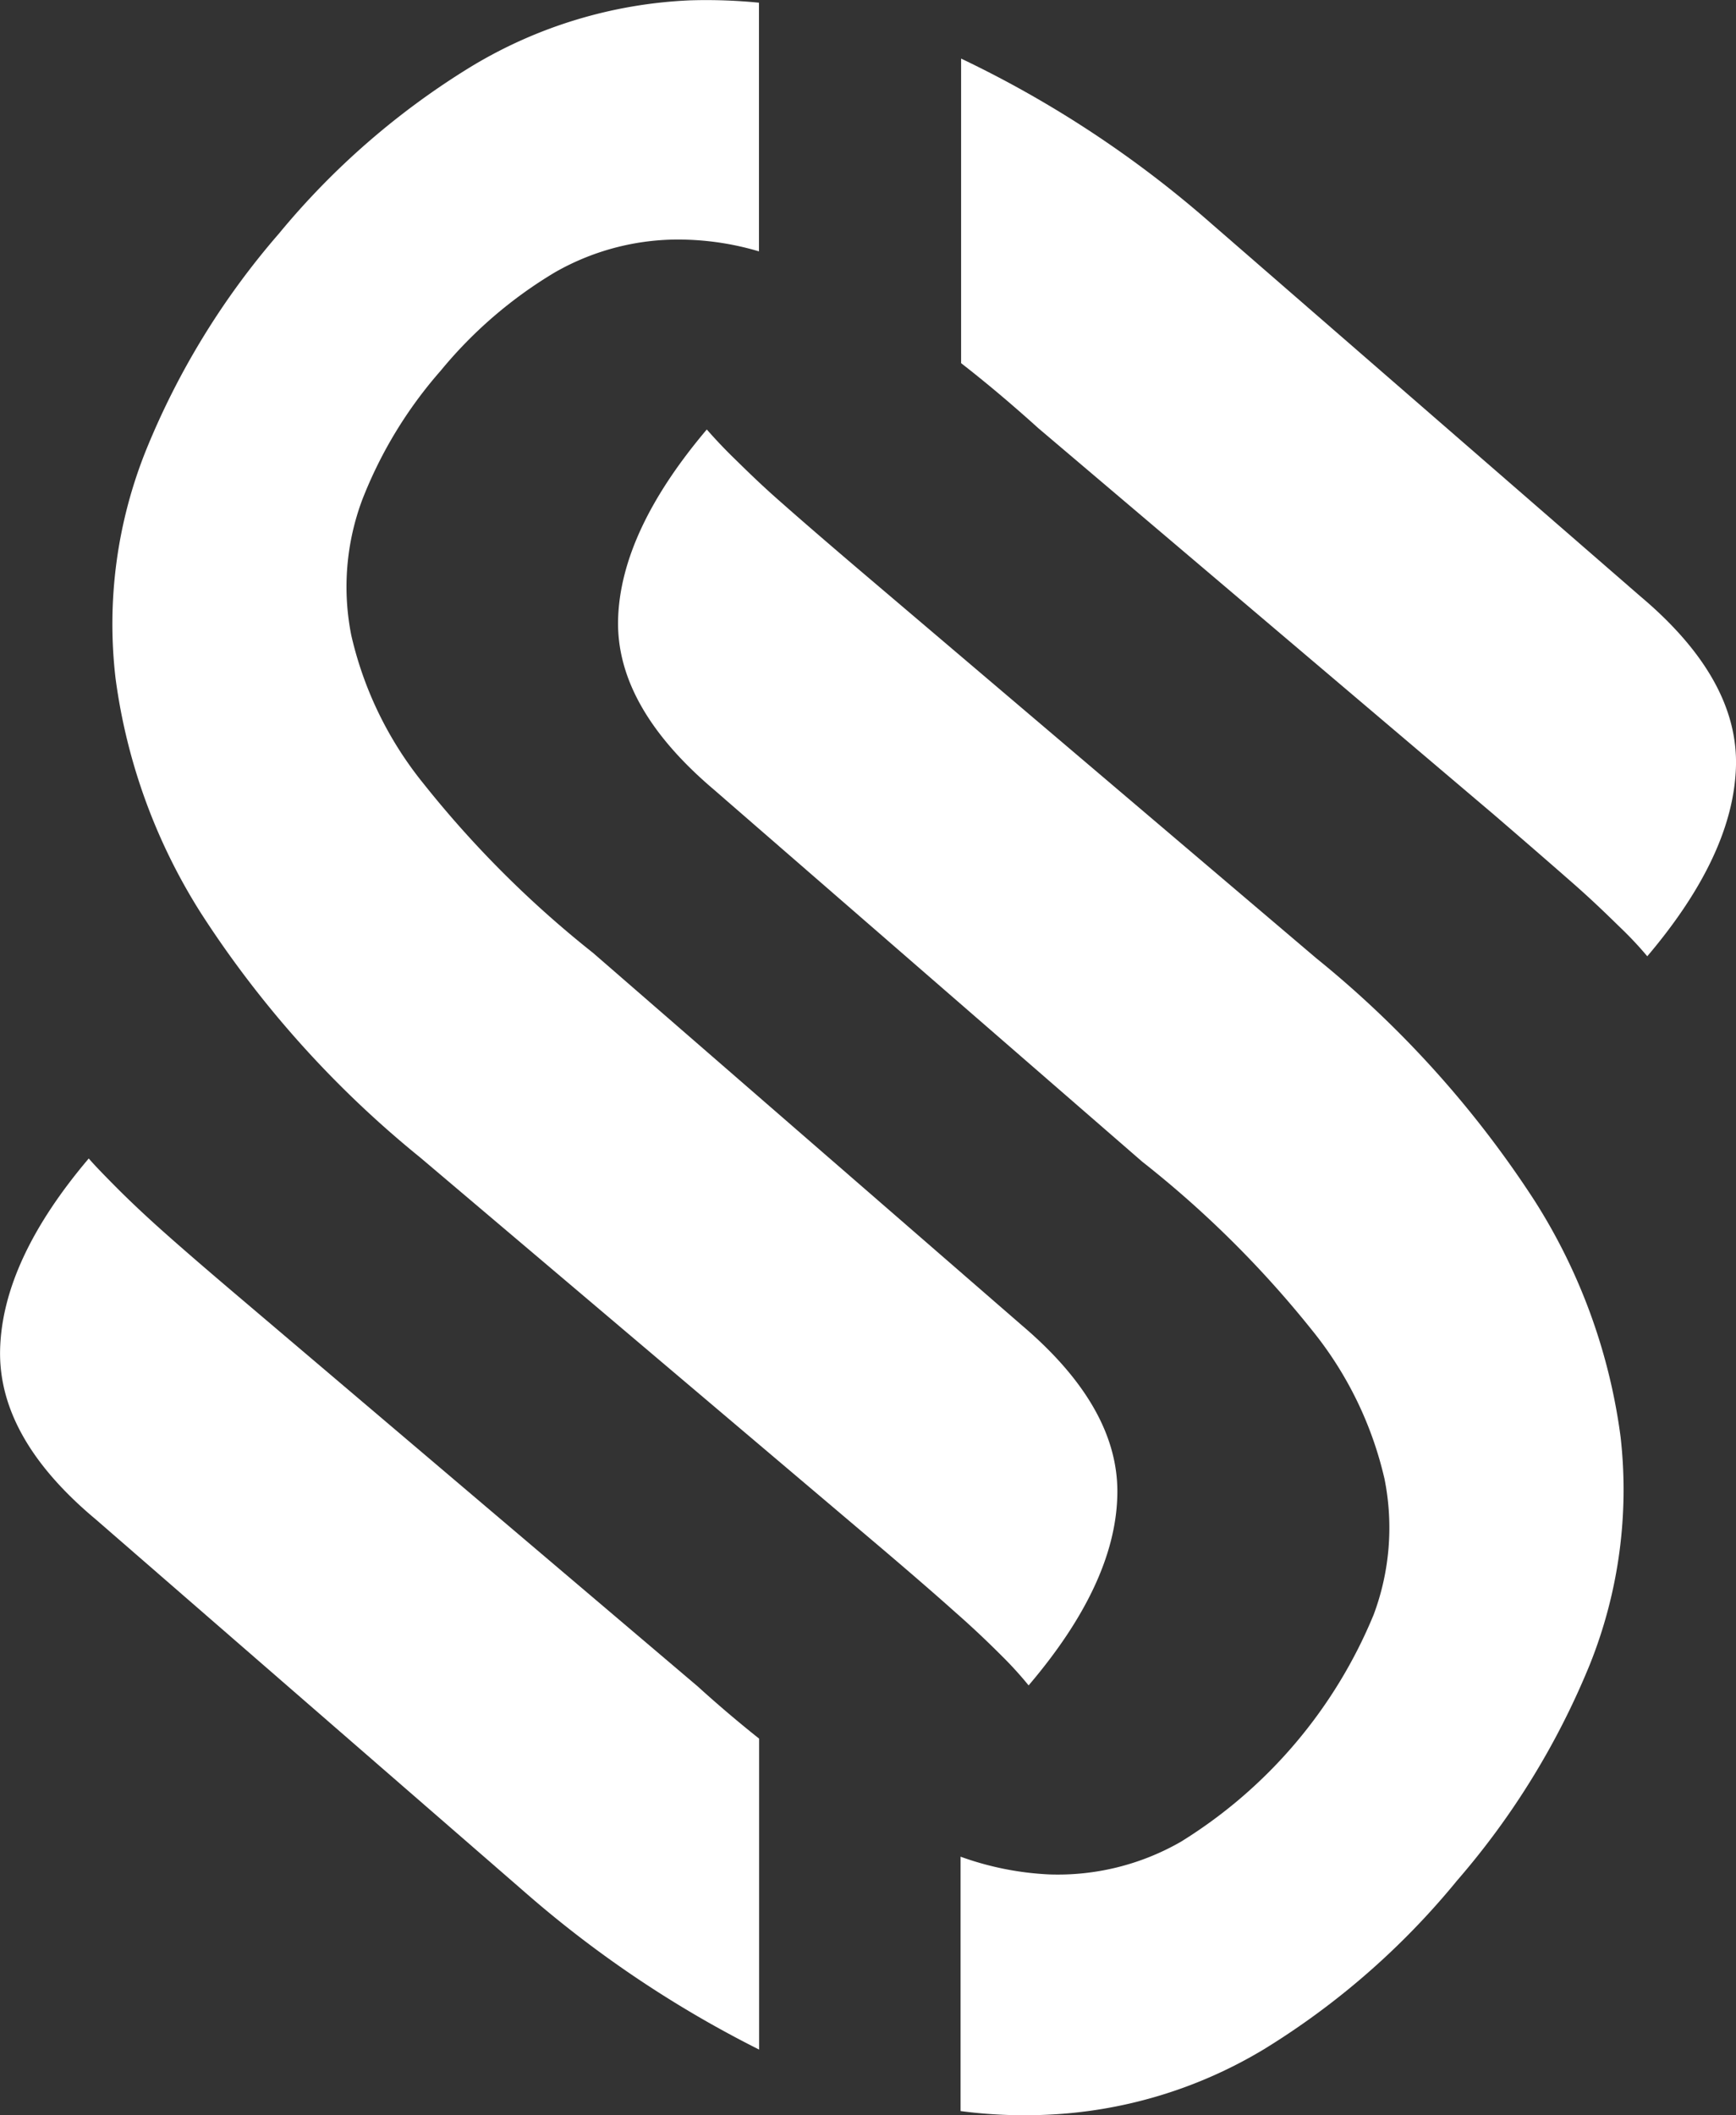<svg xmlns="http://www.w3.org/2000/svg" width="61.77" height="75.248" viewBox="0 0 61.77 75.248">
  <rect x="0" y="0" width="61.77" height="75.248" fill="#333333" stroke="none"/>
  <g id="Group_252" data-name="Group 252" transform="translate(0.005 0.012)">
    <path id="Path_251" data-name="Path 251" d="M24.823,84.075,8.6,70.307c-1.161-.984-2.108-1.8-2.827-2.442S4.51,66.7,4.106,66.293s-.751-.764-.953-1Q.1,68.893,0,72.048t3.395,6.077L18.651,91.376a39.754,39.754,0,0,0,8.355,5.616V85.931C26.293,85.363,25.567,84.751,24.823,84.075Z" transform="translate(0 -24.095)" fill="#fff"/>
    <path id="Path_252" data-name="Path 252" d="M67.447,51.618A36.946,36.946,0,0,0,59.679,43L43.455,29.217q-1.742-1.483-2.833-2.448C39.9,26.137,39.36,25.6,38.95,25.2s-.745-.77-.947-1q-3.054,3.609-3.155,6.72T38.243,37L53.5,50.249a37.078,37.078,0,0,1,6.051,6.007,13.037,13.037,0,0,1,2.568,5.282,8.834,8.834,0,0,1-.385,4.815,17.2,17.2,0,0,1-6.859,8.083A8.79,8.79,0,0,1,50.188,75.6a10.727,10.727,0,0,1-3.155-.631v9.049a17.412,17.412,0,0,0,3.016.133,16.331,16.331,0,0,0,7.793-2.341A27.368,27.368,0,0,0,64.7,75.817a27.676,27.676,0,0,0,4.726-7.692,16.7,16.7,0,0,0,1.092-8.083A20.647,20.647,0,0,0,67.447,51.618Z" transform="translate(-12.859 -8.934)" fill="#fff"/>
    <path id="Path_253" data-name="Path 253" d="M26.89,0A16.407,16.407,0,0,0,19.1,2.355,27.392,27.392,0,0,0,12.256,8.3a27.563,27.563,0,0,0-4.72,7.686,16.583,16.583,0,0,0-1.092,8.128,20.641,20.641,0,0,0,3.067,8.4,36.965,36.965,0,0,0,7.768,8.645L33.5,54.894q1.742,1.477,2.827,2.448c.719.631,1.262,1.161,1.666,1.565a13.182,13.182,0,0,1,.94,1.035q3.067-3.6,3.155-6.72c.069-2.082-1.066-4.108-3.389-6.083L23.438,33.888A37.344,37.344,0,0,1,17.4,27.861a12.974,12.974,0,0,1-2.568-5.275,8.834,8.834,0,0,1,.391-4.821,15.441,15.441,0,0,1,2.789-4.588,15.63,15.63,0,0,1,4.064-3.5A8.834,8.834,0,0,1,26.77,8.514a10.1,10.1,0,0,1,2.568.416V.084A18.931,18.931,0,0,0,26.89,0Z" transform="translate(-2.338 0)" fill="#fff"/>
    <path id="Path_254" data-name="Path 254" d="M78.364,22.423,63.106,9.171A38.732,38.732,0,0,0,54.19,3.29V14.125q1.325,1.029,2.751,2.316L73.165,30.2q1.729,1.489,2.821,2.448c.719.631,1.262,1.167,1.672,1.565a12.87,12.87,0,0,1,.947,1.01q3.054-3.6,3.155-6.727T78.364,22.423Z" transform="translate(-19.997 -1.218)" fill="#fff"/>
  </g>
</svg>
